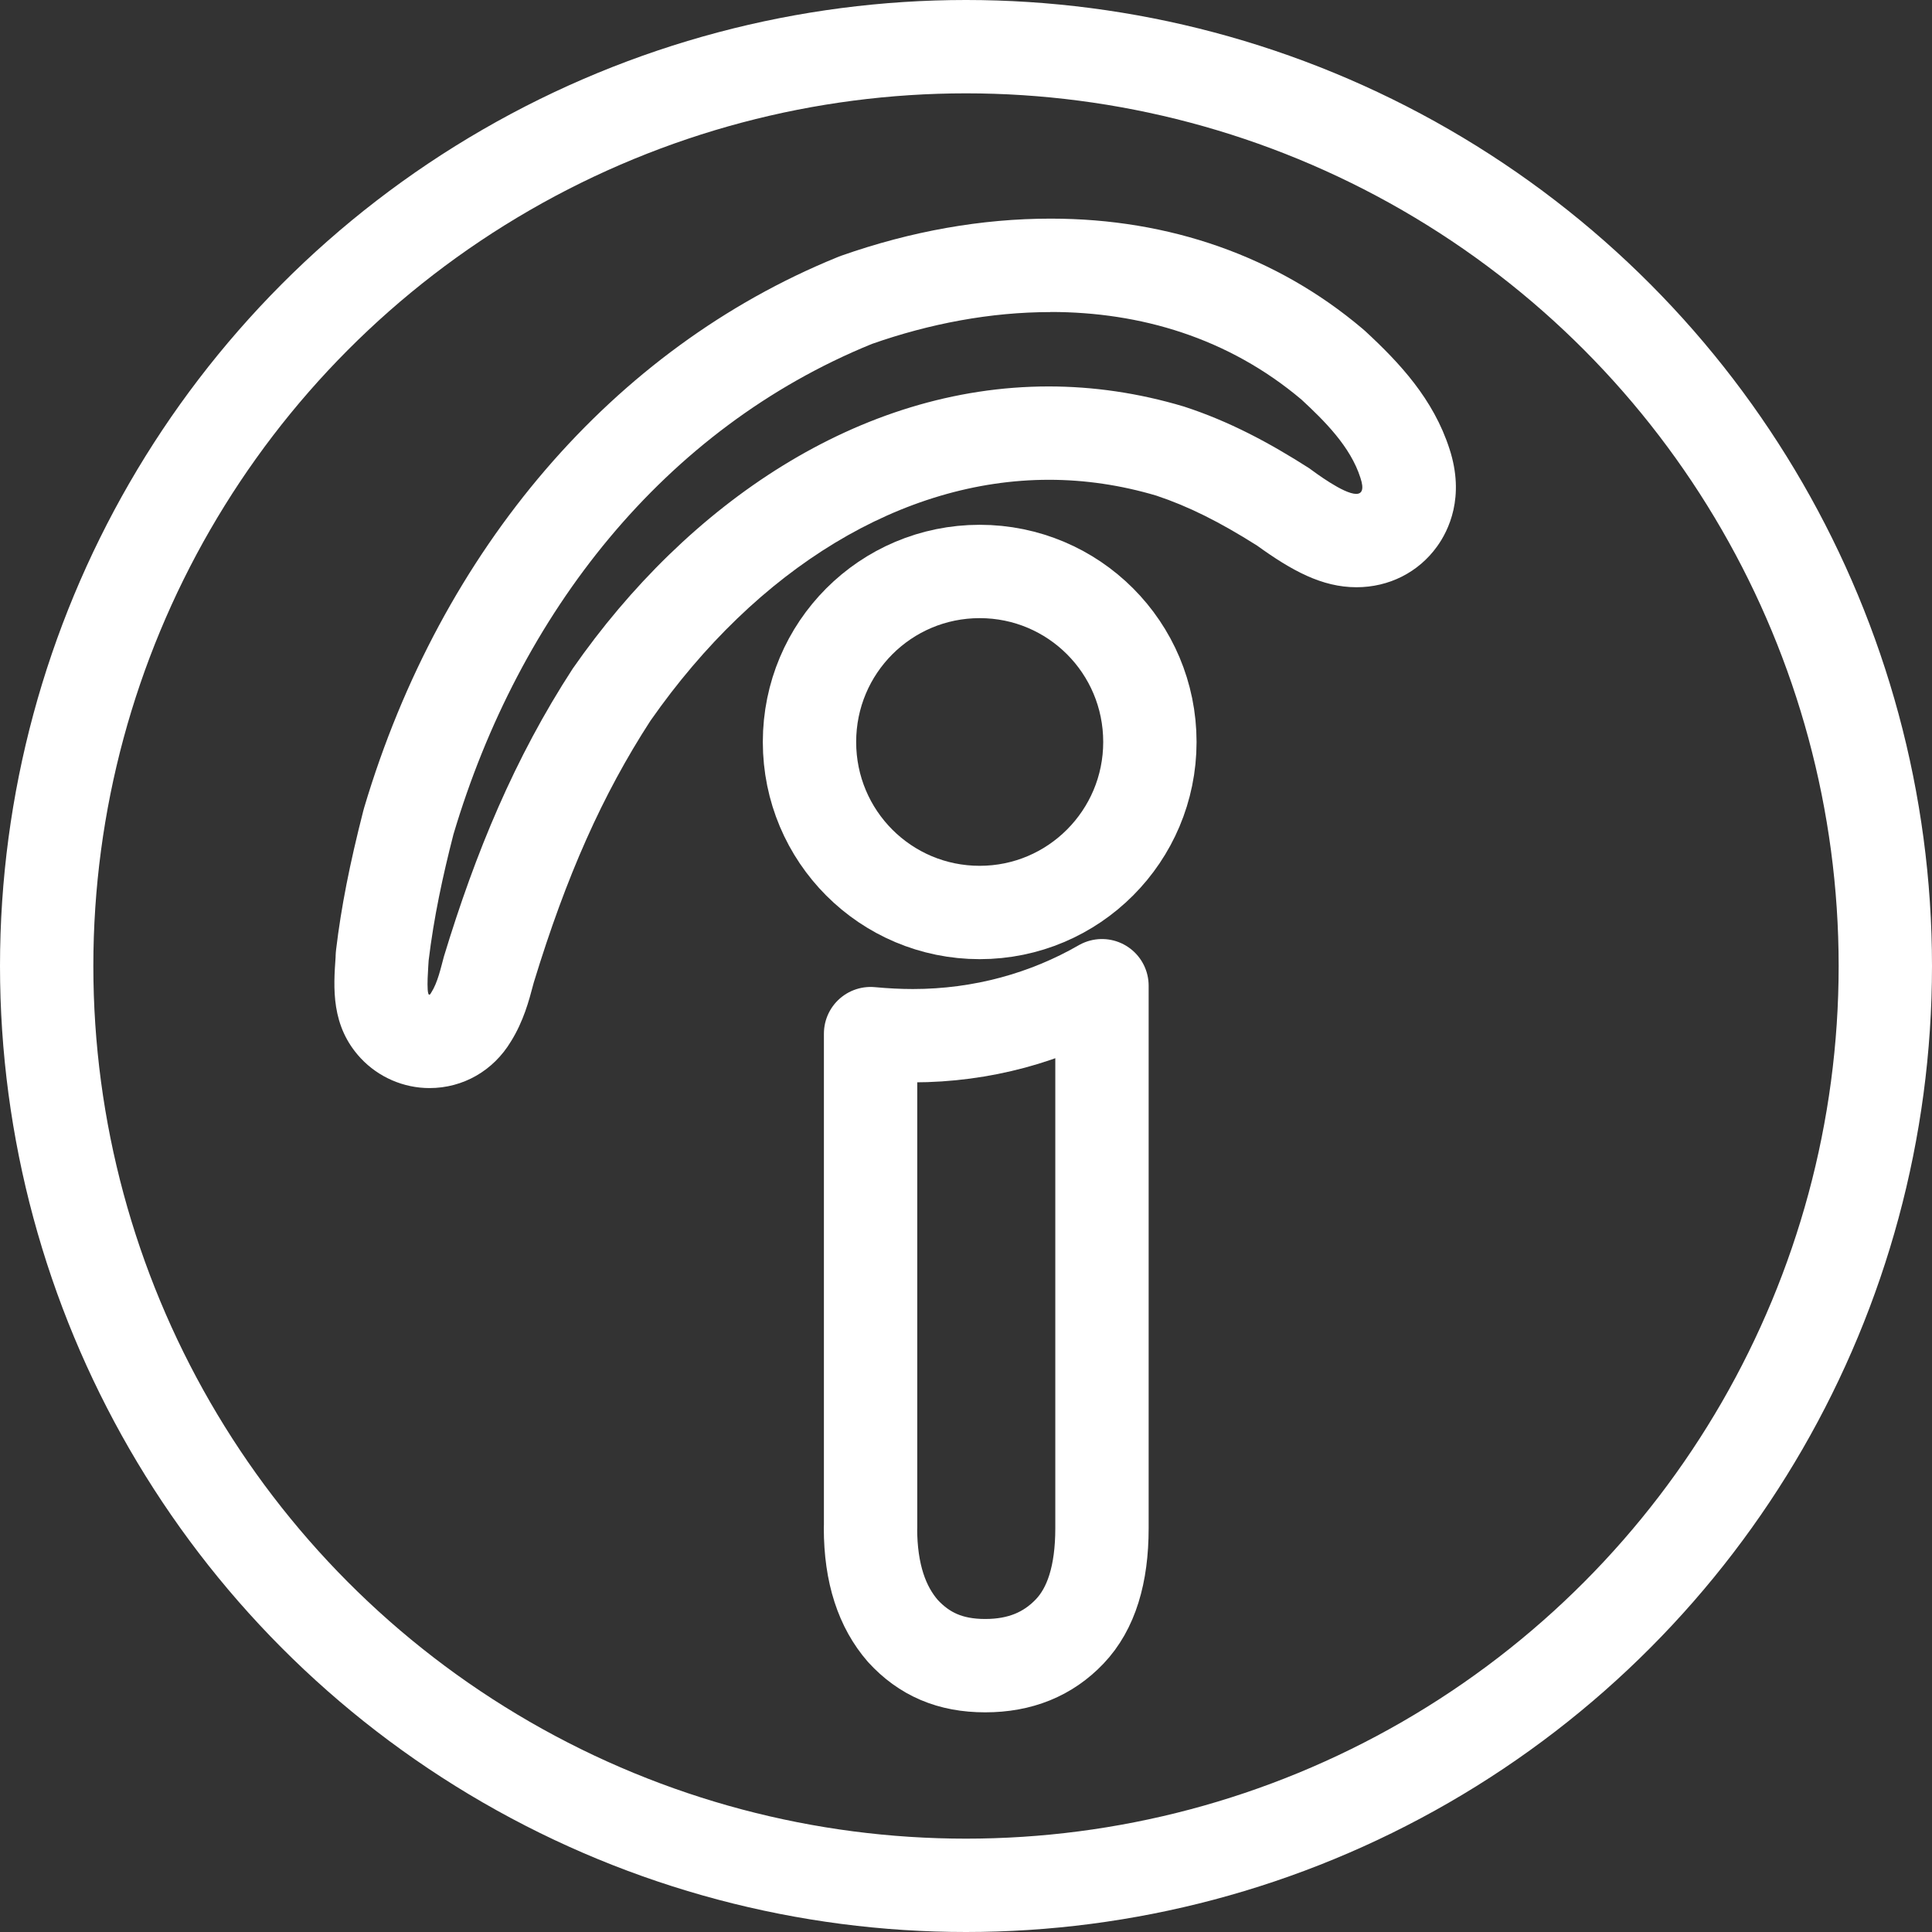 <?xml version="1.0" encoding="UTF-8"?><svg id="uuid-26eb2cab-d641-4833-b9ef-99a4bc5db116" xmlns="http://www.w3.org/2000/svg" viewBox="0 0 186.28 186.28"><rect x="0" y="0" width="186.28" height="186.28" fill="#333333" stroke="none"/><defs><style>.uuid-ad63c9d3-a0f5-45d1-8267-6429ee81a114{fill-rule:evenodd;}.uuid-ad63c9d3-a0f5-45d1-8267-6429ee81a114,.uuid-cc848c9a-f8da-4148-8944-f7c211becf55{fill:none;stroke:#fff;stroke-linecap:round;stroke-linejoin:round;stroke-width:9px;}.uuid-1e5aec6a-c8ac-4923-9280-b36764d37fc1{fill:#fff;}</style></defs><circle class="uuid-cc848c9a-f8da-4148-8944-f7c211becf55" cx="93.14" cy="93.14" r="88.64"/><path class="uuid-ad63c9d3-a0f5-45d1-8267-6429ee81a114" d="M83.94,147.32v-47.66c1.39.13,2.76.2,4.08.2,6.68,0,12.92-1.76,18.23-4.82v52.31c0,4.45-1.03,7.77-3.12,9.96-2.09,2.19-4.78,3.29-8.14,3.29s-5.88-1.1-7.94-3.35c-1.99-2.29-3.12-5.51-3.12-9.93Z"/><path class="uuid-1e5aec6a-c8ac-4923-9280-b36764d37fc1" d="M101.3,30.08c8.64,0,17.13,2.49,24.19,8.45,2.19,2.03,4.72,4.52,5.68,7.54.38,1.14.13,1.55-.41,1.55-1.23,0-3.99-2.08-4.54-2.48-3.85-2.46-7.7-4.52-12.06-5.94-4.41-1.32-8.78-1.94-13.05-1.94-18.25,0-34.81,11.29-45.89,27.21-5.61,8.63-9.37,17.73-12.42,27.76-.3,1.1-.6,2.52-1.23,3.49-.07.13-.13.19-.18.19-.34,0-.06-3.14-.06-3.31.5-4.15,1.36-8.14,2.39-12.15,6.34-21.32,20.29-39.12,40.35-47.29,5.55-1.95,11.42-3.07,17.22-3.07M101.3,21.08v9-9h0c-6.64,0-13.44,1.2-20.2,3.58-.14.05-.28.1-.41.16-21.55,8.78-38.16,28.11-45.58,53.06-.03.11-.06.22-.09.33-1.31,5.13-2.12,9.24-2.61,13.32-.03.21-.04.42-.05.63v.1c-.21,2.97-.47,6.67,2.42,9.77,1.71,1.83,4.13,2.88,6.63,2.88,3.24,0,6.15-1.67,7.85-4.49,1.23-1.97,1.76-4.01,2.12-5.37.03-.11.06-.22.09-.33,3.15-10.3,6.62-18.09,11.24-25.22,10.32-14.77,24.32-23.24,38.43-23.24,3.45,0,6.93.51,10.36,1.53,3.06,1.02,6.06,2.51,9.7,4.81,3.34,2.41,6.25,4.02,9.59,4.02,3.13,0,5.97-1.43,7.77-3.93,1.1-1.52,2.71-4.76,1.2-9.4-1.55-4.82-4.82-8.31-8.13-11.37-.1-.09-.2-.18-.3-.26-8.19-6.92-18.56-10.58-29.99-10.58h0Z"/><path class="uuid-ad63c9d3-a0f5-45d1-8267-6429ee81a114" d="M110.87,71.54c0,9.07-7.34,16.44-16.41,16.44s-16.41-7.34-16.41-16.44,7.34-16.44,16.41-16.44,16.41,7.34,16.41,16.44Z"/></svg>